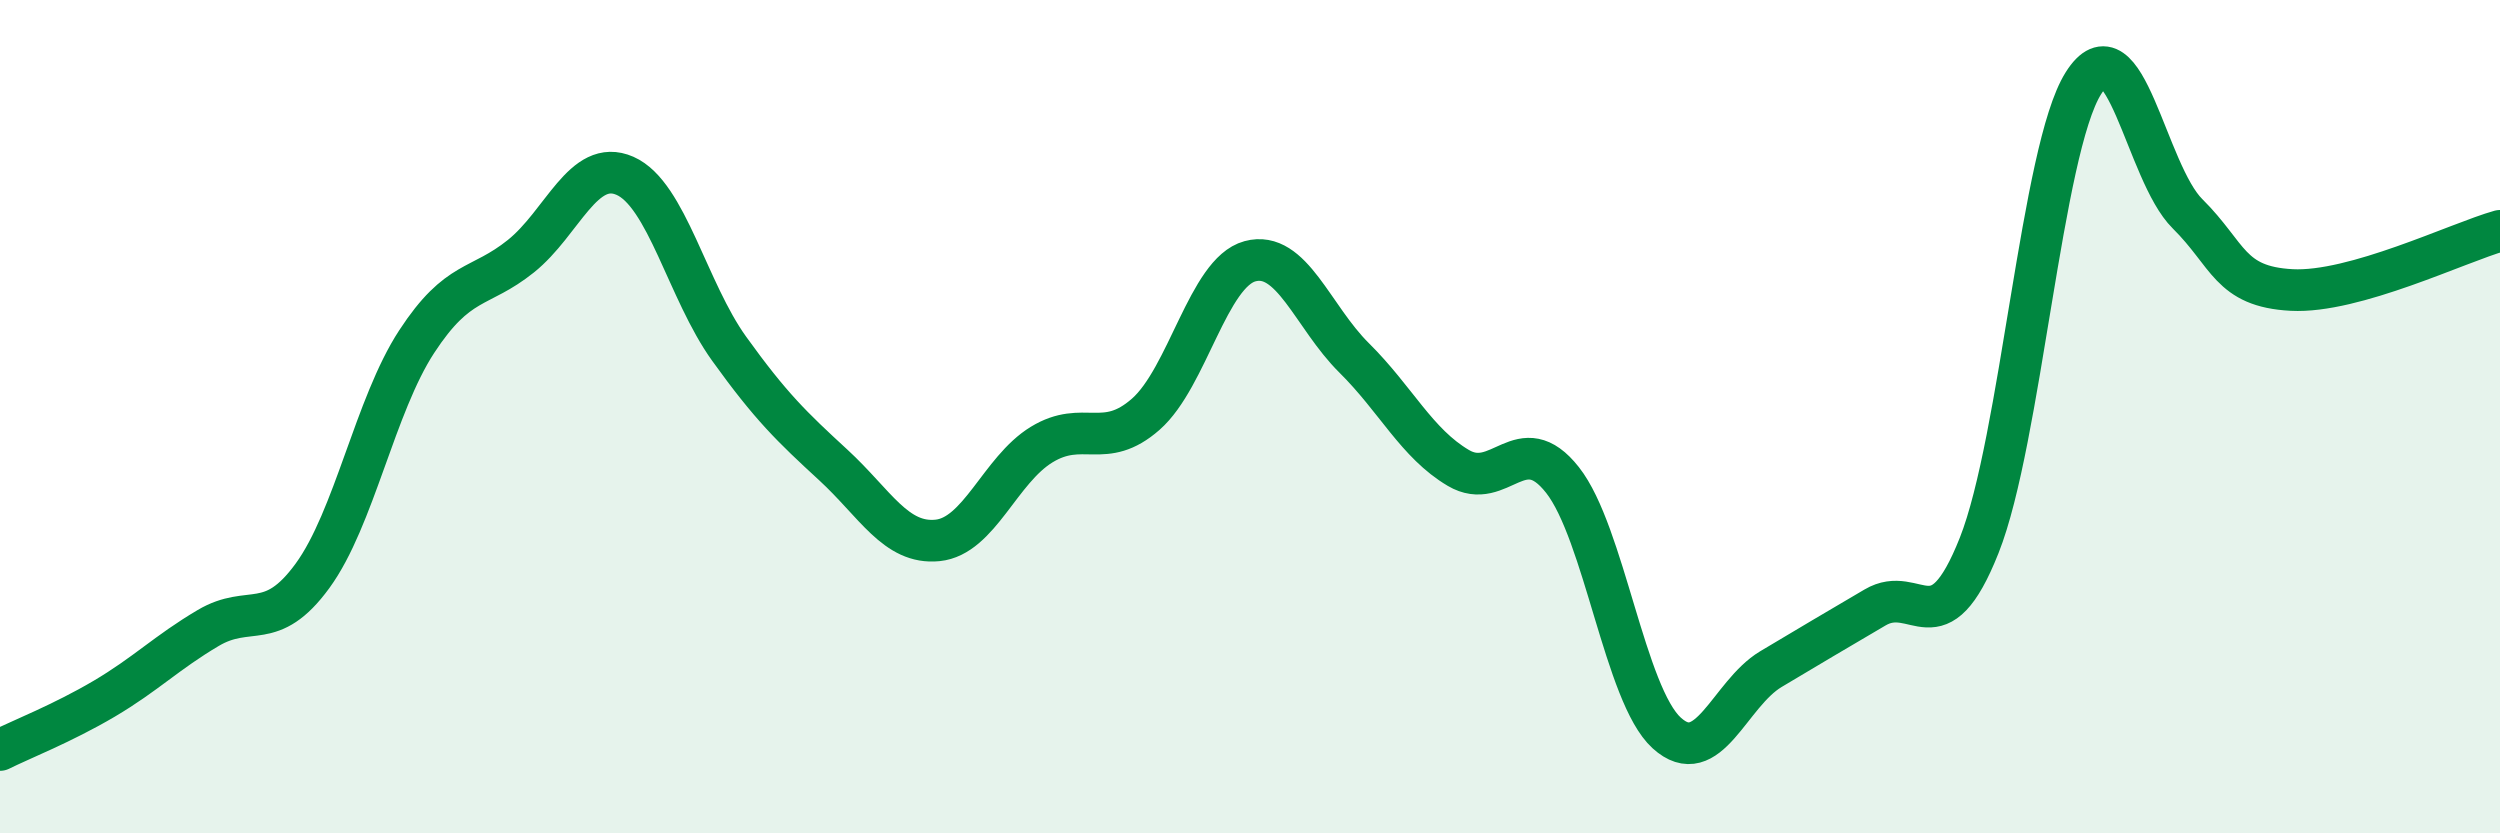 
    <svg width="60" height="20" viewBox="0 0 60 20" xmlns="http://www.w3.org/2000/svg">
      <path
        d="M 0,18 C 0.5,17.75 1.5,17.36 2.5,16.77 C 3.5,16.18 4,15.66 5,15.07 C 6,14.48 6.5,15.19 7.5,13.82 C 8.5,12.45 9,9.73 10,8.2 C 11,6.67 11.5,6.95 12.5,6.15 C 13.5,5.35 14,3.78 15,4.22 C 16,4.66 16.5,6.98 17.5,8.37 C 18.5,9.76 19,10.24 20,11.16 C 21,12.08 21.5,13.07 22.5,12.97 C 23.5,12.87 24,11.28 25,10.67 C 26,10.06 26.5,10.82 27.5,9.94 C 28.5,9.06 29,6.54 30,6.27 C 31,6 31.5,7.6 32.5,8.59 C 33.5,9.58 34,10.64 35,11.23 C 36,11.82 36.5,10.25 37.5,11.52 C 38.5,12.79 39,16.68 40,17.59 C 41,18.5 41.5,16.66 42.5,16.06 C 43.5,15.46 44,15.17 45,14.58 C 46,13.99 46.5,15.61 47.5,13.09 C 48.5,10.57 49,3.59 50,2 C 51,0.41 51.5,4.14 52.5,5.13 C 53.5,6.12 53.5,6.88 55,6.96 C 56.5,7.04 59,5.82 60,5.54L60 20L0 20Z"
        fill="#008740"
        opacity="0.1"
        stroke-linecap="round"
        stroke-linejoin="round"
      />
      <path
        d="M 0,18 C 0.5,17.75 1.5,17.36 2.5,16.77 C 3.5,16.18 4,15.66 5,15.07 C 6,14.48 6.5,15.19 7.5,13.82 C 8.5,12.45 9,9.73 10,8.2 C 11,6.67 11.5,6.95 12.5,6.15 C 13.5,5.35 14,3.78 15,4.22 C 16,4.66 16.5,6.98 17.5,8.37 C 18.5,9.76 19,10.24 20,11.16 C 21,12.08 21.5,13.07 22.5,12.97 C 23.5,12.87 24,11.28 25,10.67 C 26,10.06 26.5,10.82 27.5,9.94 C 28.5,9.06 29,6.54 30,6.27 C 31,6 31.5,7.6 32.5,8.59 C 33.5,9.58 34,10.64 35,11.23 C 36,11.82 36.5,10.25 37.5,11.52 C 38.5,12.79 39,16.68 40,17.59 C 41,18.5 41.5,16.66 42.5,16.06 C 43.5,15.46 44,15.17 45,14.58 C 46,13.99 46.5,15.61 47.5,13.09 C 48.5,10.57 49,3.59 50,2 C 51,0.41 51.5,4.14 52.5,5.13 C 53.5,6.12 53.5,6.88 55,6.96 C 56.5,7.04 59,5.82 60,5.54"
        stroke="#008740"
        stroke-width="1"
        fill="none"
        stroke-linecap="round"
        stroke-linejoin="round"
      />
    </svg>
  